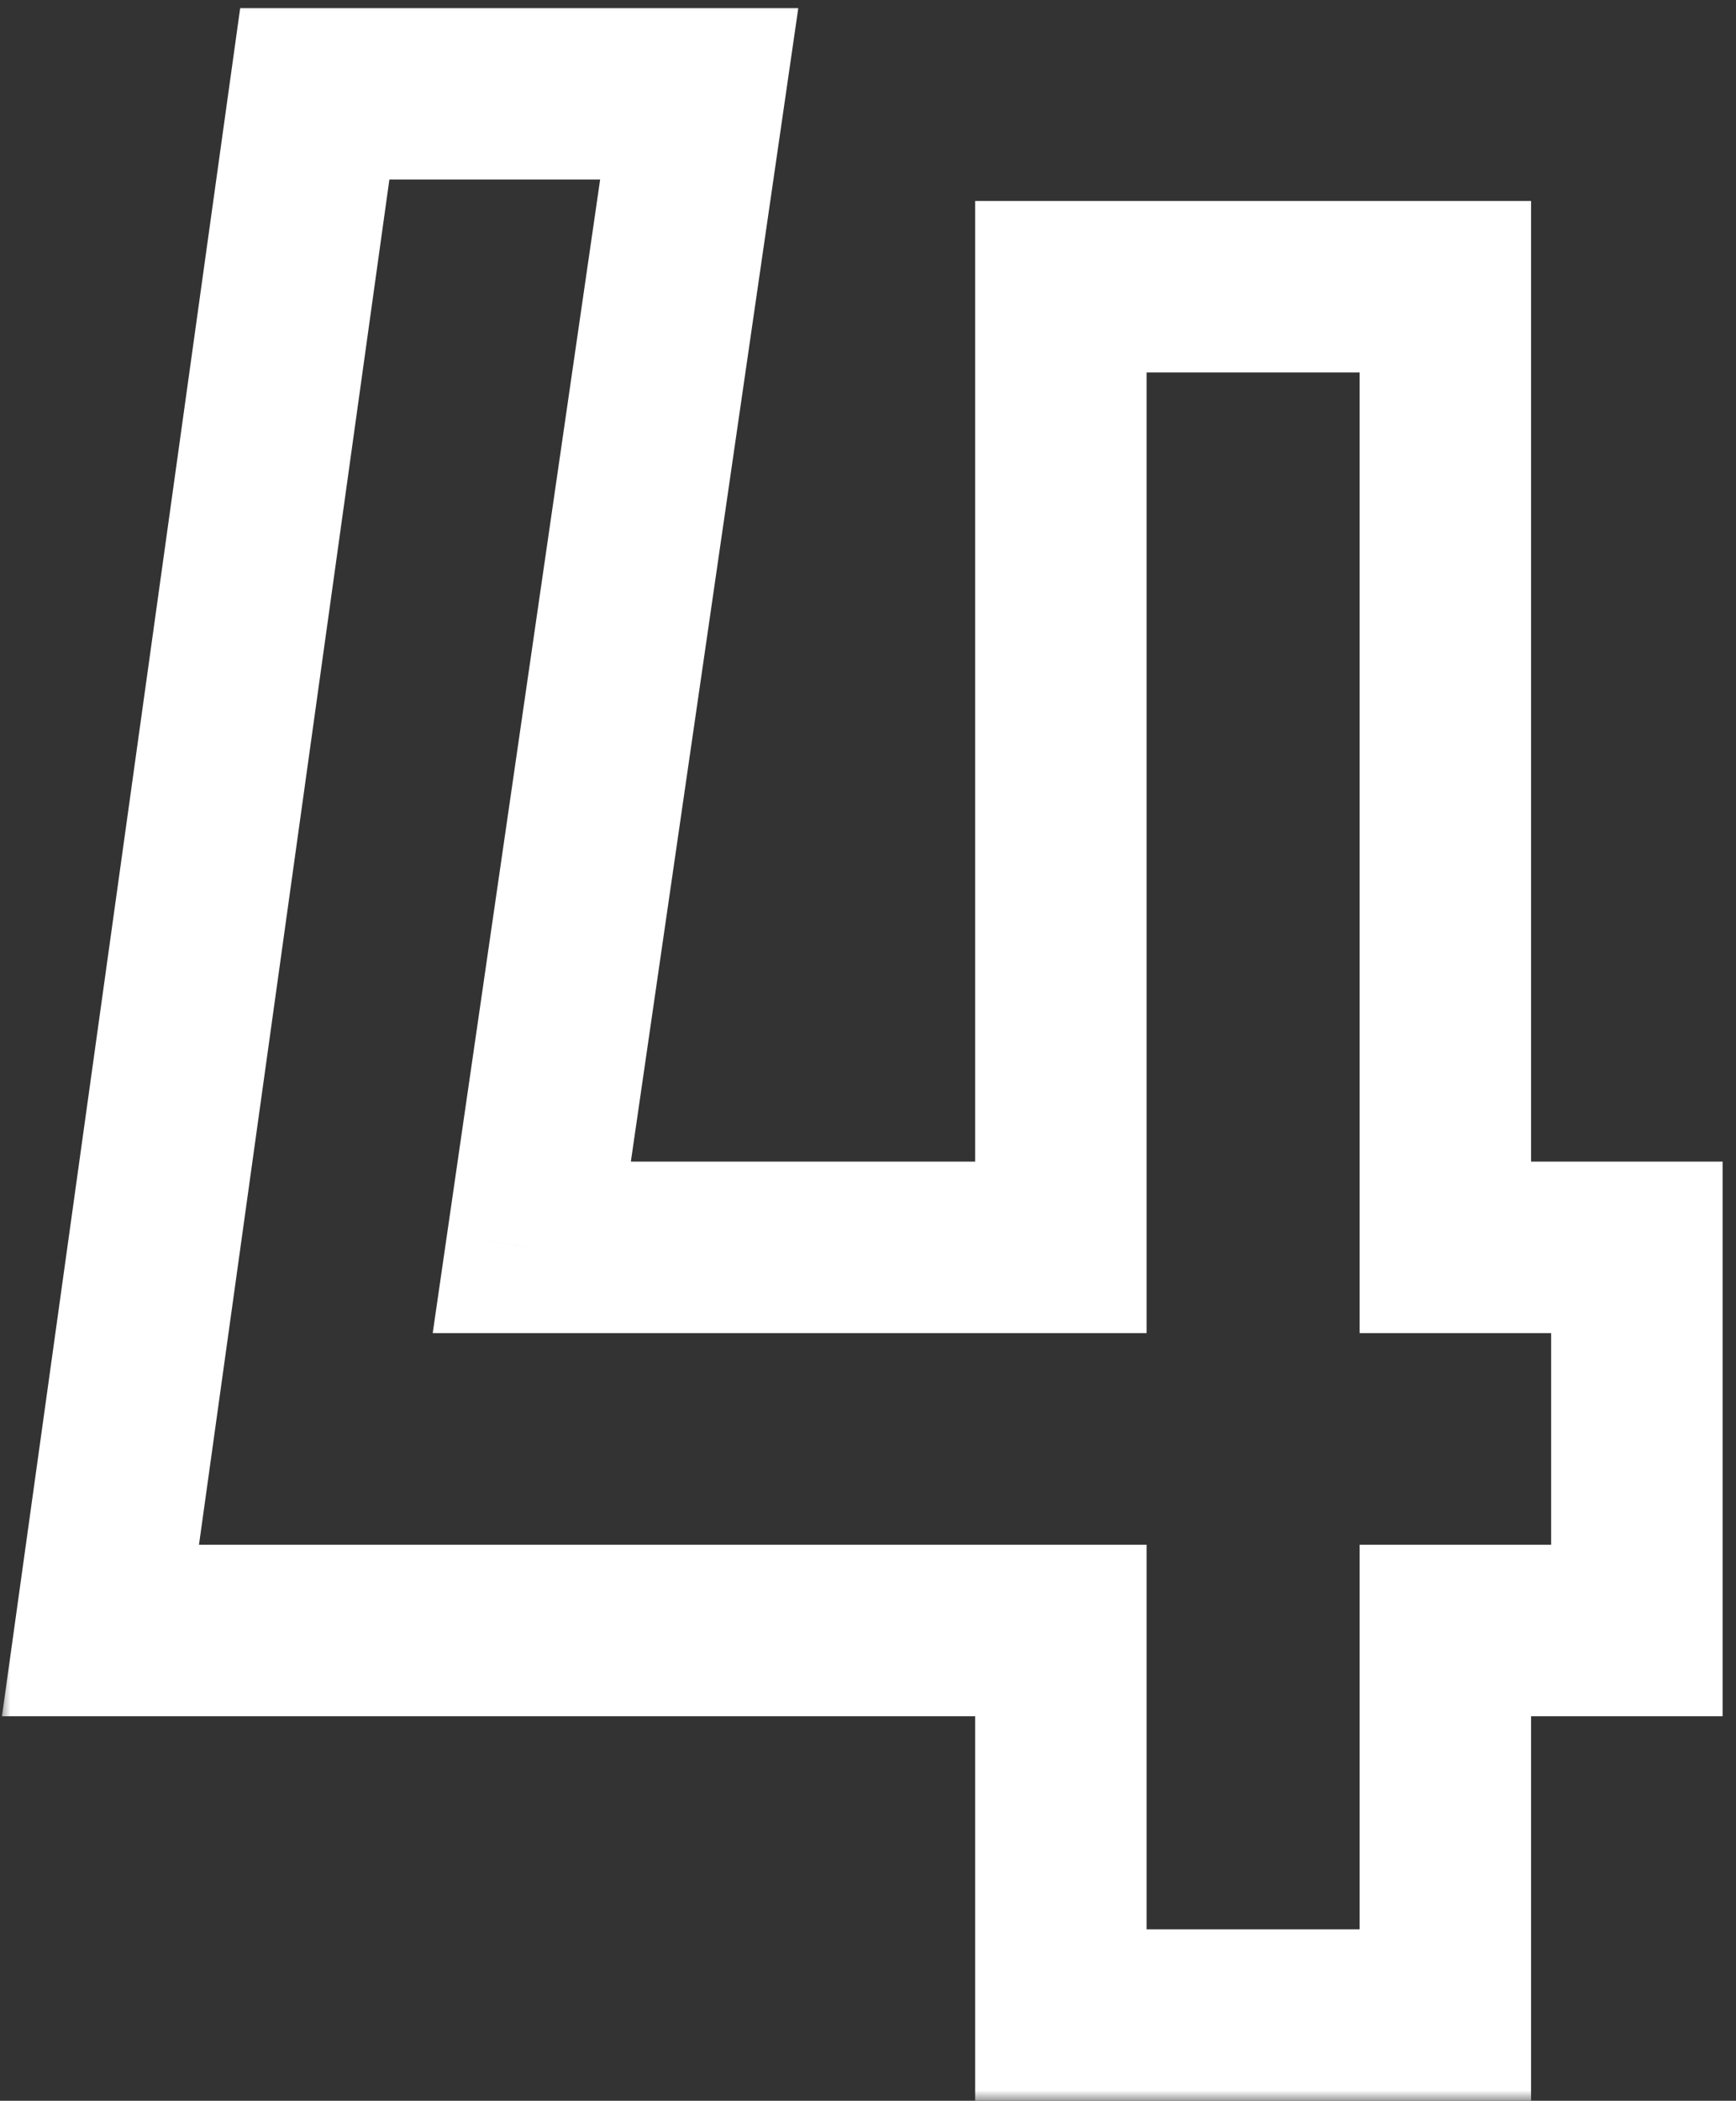 <?xml version="1.0" encoding="UTF-8"?> <svg xmlns="http://www.w3.org/2000/svg" width="81" height="98" viewBox="0 0 81 98" fill="none"><rect x="0" y="0" width="81" height="98" fill="#333333" stroke="none"/><mask id="path-1-outside-1_579_34" maskUnits="userSpaceOnUse" x="0" y="0" width="81" height="98" fill="black"><rect fill="white" width="81" height="98"></rect><path d="M76.375 76.062H67.438V94H49.5V76.062H4.688L14.688 4.375H32.625L24.812 58.188H49.5V13.375H67.438V58.188H76.375V76.062Z"></path></mask><path d="M76.375 76.062V80.062H80.375V76.062H76.375ZM67.438 76.062V72.062H63.438V76.062H67.438ZM67.438 94V98H71.438V94H67.438ZM49.5 94H45.5V98H49.5V94ZM49.5 76.062H53.5V72.062H49.5V76.062ZM4.688 76.062L0.726 75.51L0.091 80.062H4.688V76.062ZM14.688 4.375V0.375H11.207L10.726 3.822L14.688 4.375ZM32.625 4.375L36.584 4.95L37.248 0.375H32.625V4.375ZM24.812 58.188L20.854 57.613L20.19 62.188H24.812V58.188ZM49.5 58.188V62.188H53.5V58.188H49.5ZM49.5 13.375V9.375H45.5V13.375H49.5ZM67.438 13.375H71.438V9.375H67.438V13.375ZM67.438 58.188H63.438V62.188H67.438V58.188ZM76.375 58.188H80.375V54.188H76.375V58.188ZM76.375 72.062H67.438V80.062H76.375V72.062ZM63.438 76.062V94H71.438V76.062H63.438ZM67.438 90H49.5V98H67.438V90ZM53.5 94V76.062H45.5V94H53.5ZM49.5 72.062H4.688V80.062H49.5V72.062ZM8.649 76.615L18.649 4.928L10.726 3.822L0.726 75.51L8.649 76.615ZM14.688 8.375H32.625V0.375H14.688V8.375ZM28.666 3.8L20.854 57.613L28.771 58.762L36.584 4.95L28.666 3.8ZM24.812 62.188H49.5V54.188H24.812V62.188ZM53.5 58.188V13.375H45.5V58.188H53.5ZM49.5 17.375H67.438V9.375H49.5V17.375ZM63.438 13.375V58.188H71.438V13.375H63.438ZM67.438 62.188H76.375V54.188H67.438V62.188ZM72.375 58.188V76.062H80.375V58.188H72.375Z" fill="white" mask="url(#path-1-outside-1_579_34)"></path></svg> 